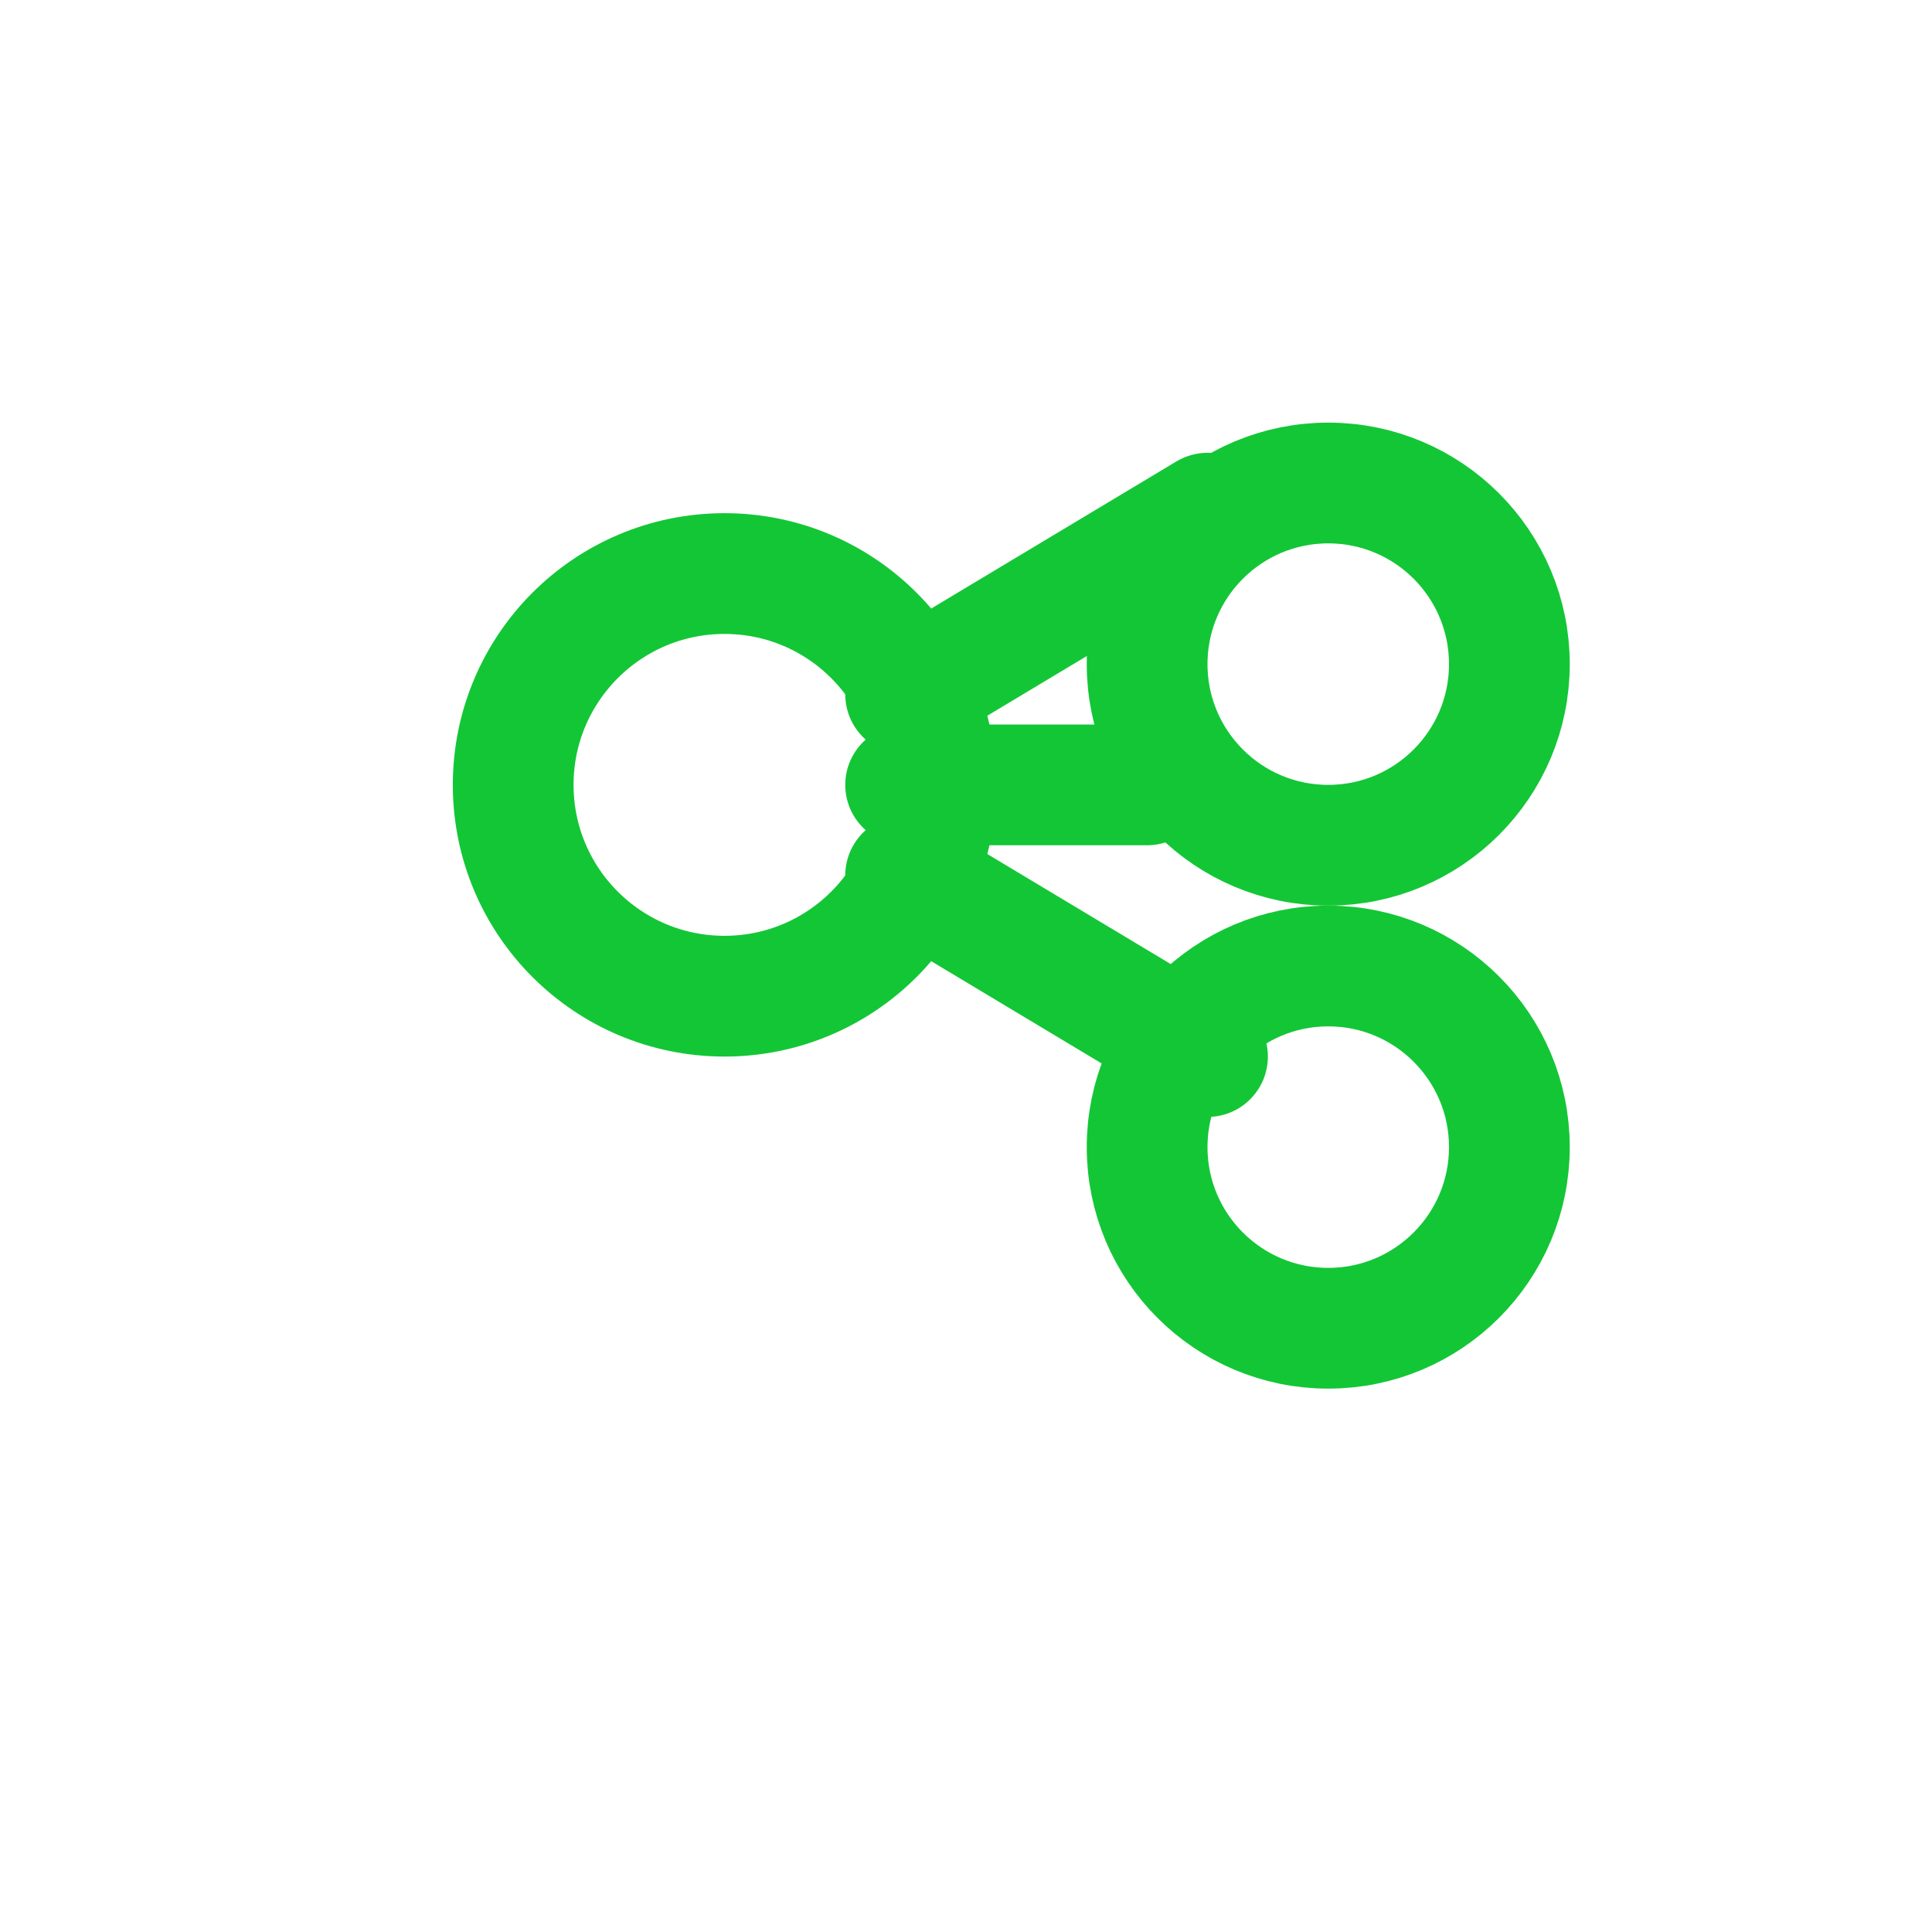 <svg xmlns="http://www.w3.org/2000/svg" viewBox="0 0 64 64" width="64" height="64" fill="none">
  <circle cx="24" cy="26" r="7" stroke="#13c636" stroke-width="4"/>
  <circle cx="44" cy="22" r="6" stroke="#13c636" stroke-width="4"/>
  <circle cx="44" cy="38" r="6" stroke="#13c636" stroke-width="4"/>
  <path d="M30 26h8" stroke="#13c636" stroke-width="4" stroke-linecap="round"/>
  <path d="M30 29l10 6" stroke="#13c636" stroke-width="4" stroke-linecap="round"/>
  <path d="M30 23l10-6" stroke="#13c636" stroke-width="4" stroke-linecap="round"/>
</svg>
